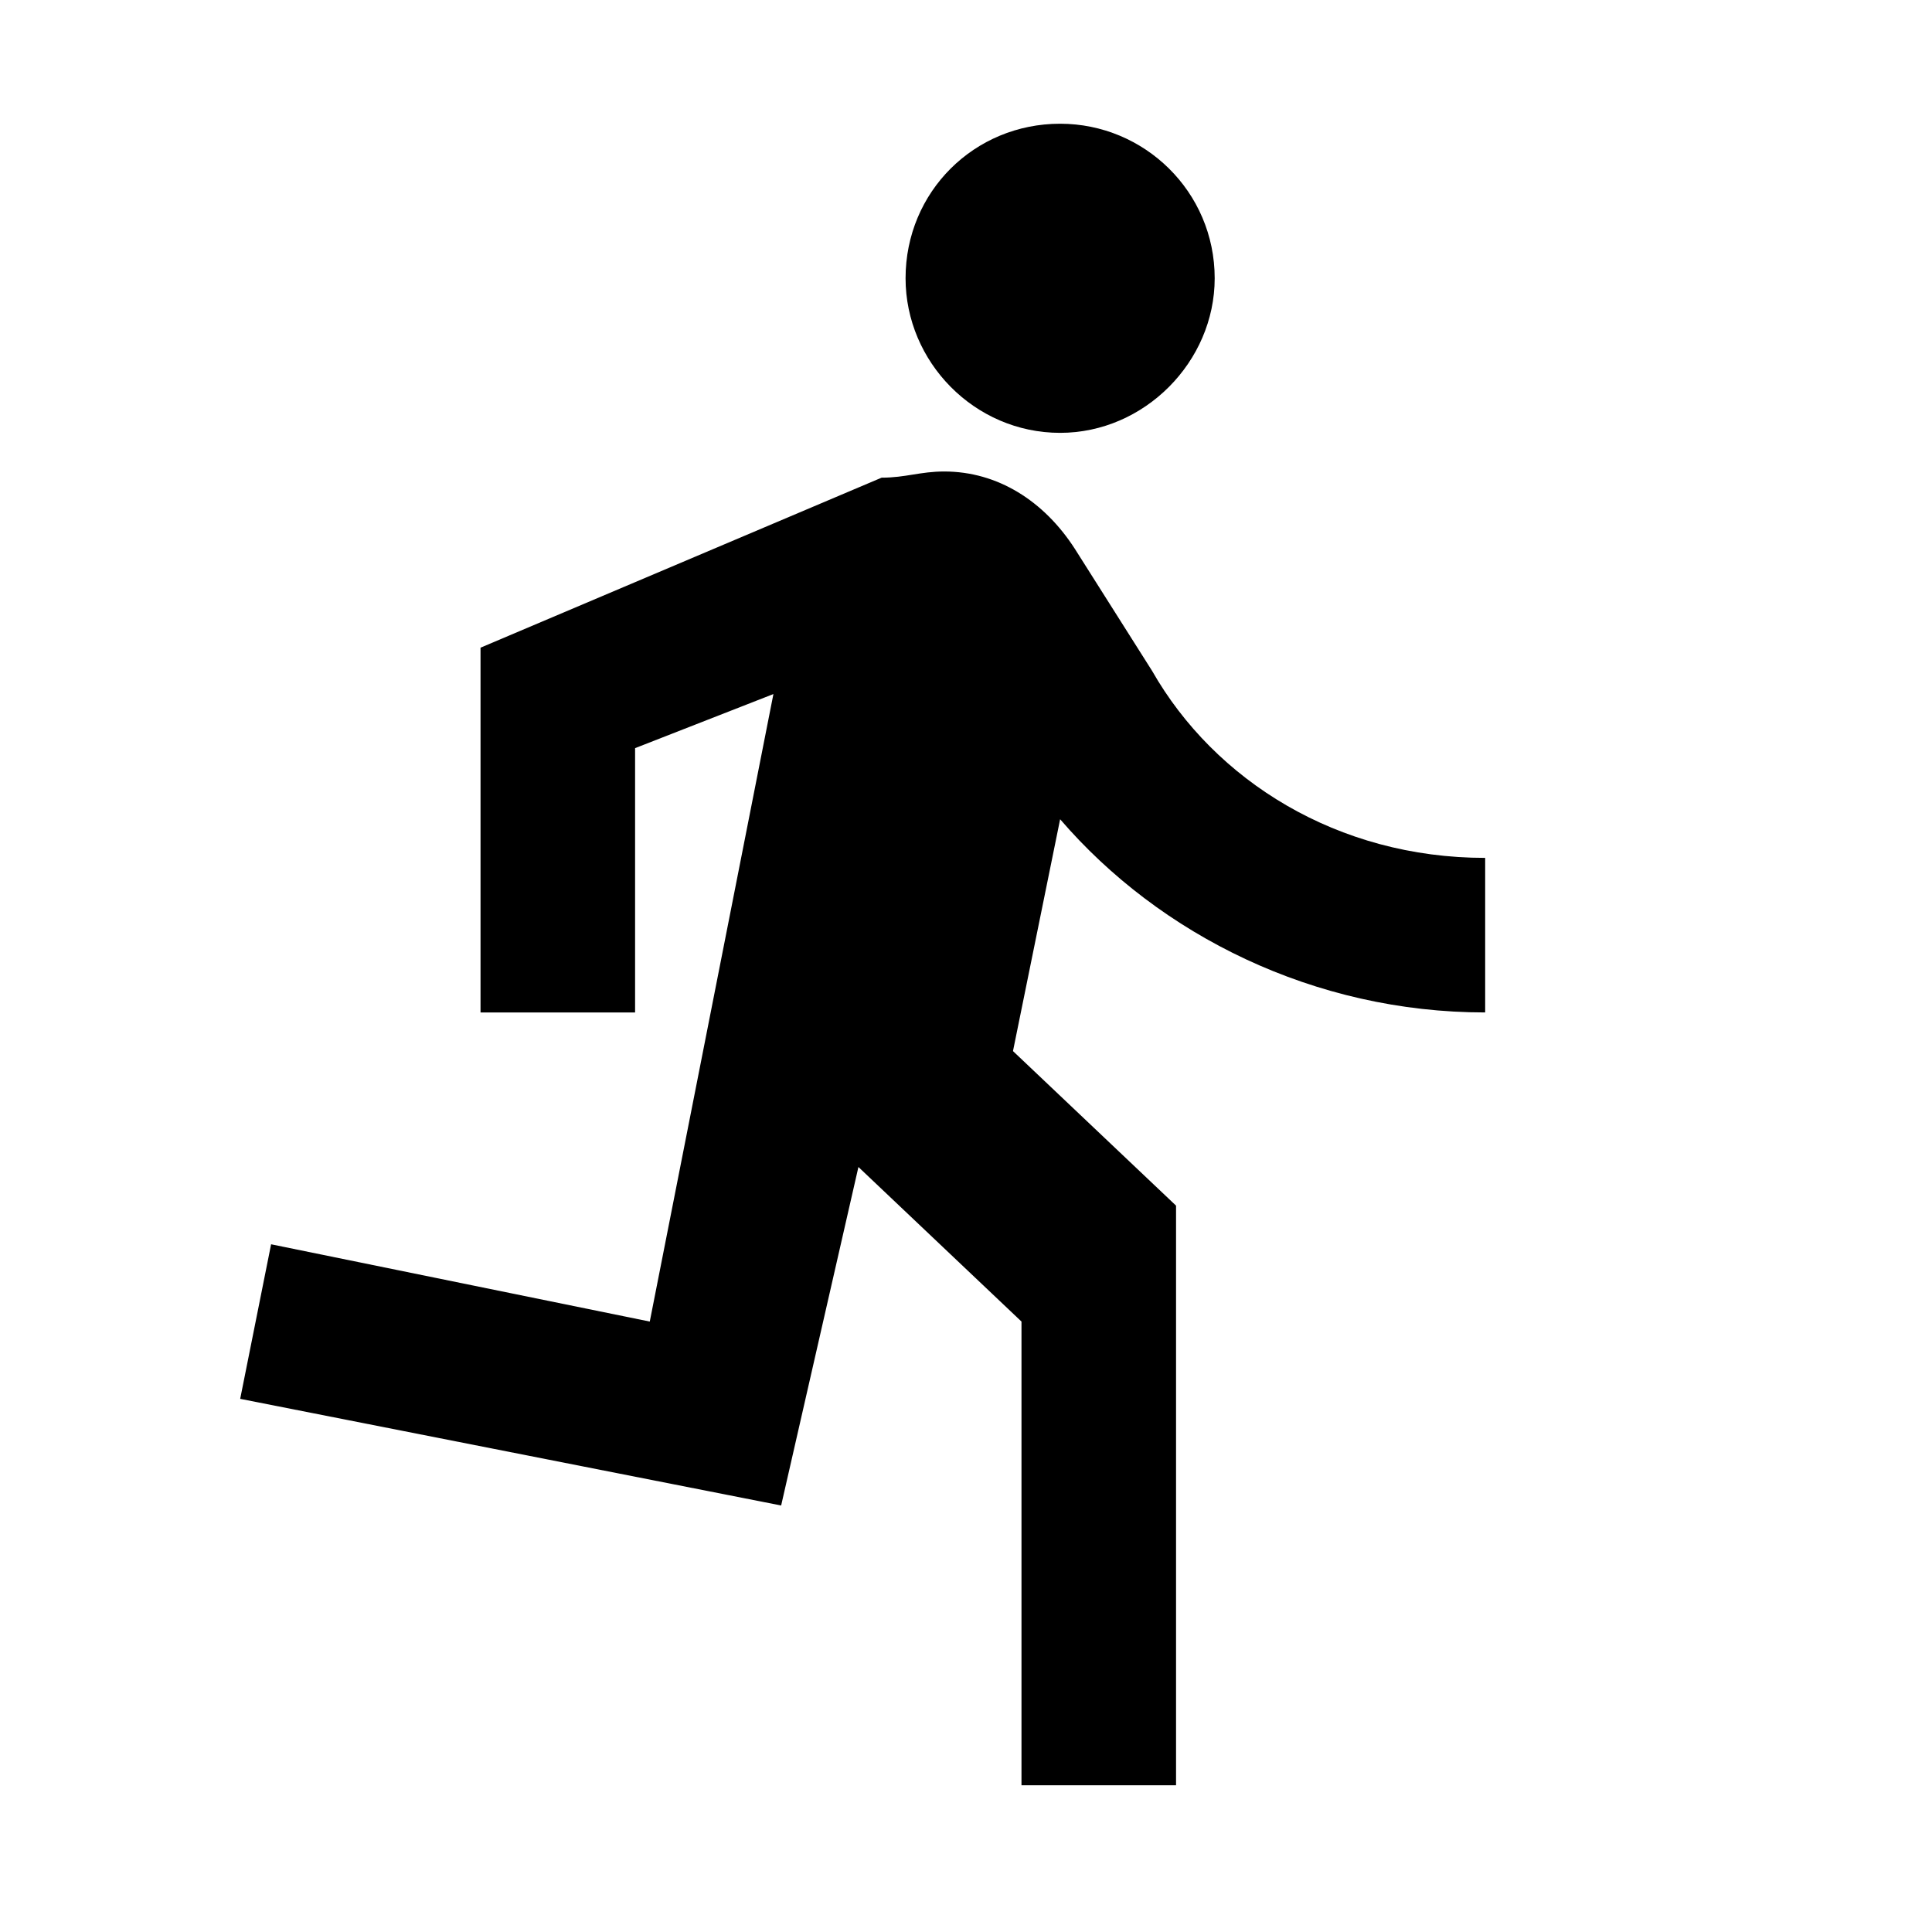 <svg width="25" height="25" viewBox="0 0 25 25" fill="none" xmlns="http://www.w3.org/2000/svg">
<path d="M13.718 5.601C14.808 5.601 15.718 4.681 15.718 3.601C15.718 2.481 14.808 1.601 13.718 1.601C12.608 1.601 11.718 2.481 11.718 3.601C11.718 4.681 12.608 5.601 13.718 5.601ZM10.108 19.481L11.108 15.101L13.218 17.101V23.101H15.218V15.601L13.108 13.601L13.718 10.601C15.008 12.101 17.008 13.101 19.218 13.101V11.101C17.308 11.101 15.718 10.101 14.908 8.681L13.908 7.101C13.508 6.481 12.908 6.101 12.218 6.101C11.908 6.101 11.718 6.181 11.408 6.181L6.218 8.381V13.101H8.218V9.681L10.008 8.981L8.408 17.101L3.508 16.101L3.108 18.101L10.108 19.481Z" fill="black"/>
</svg>
